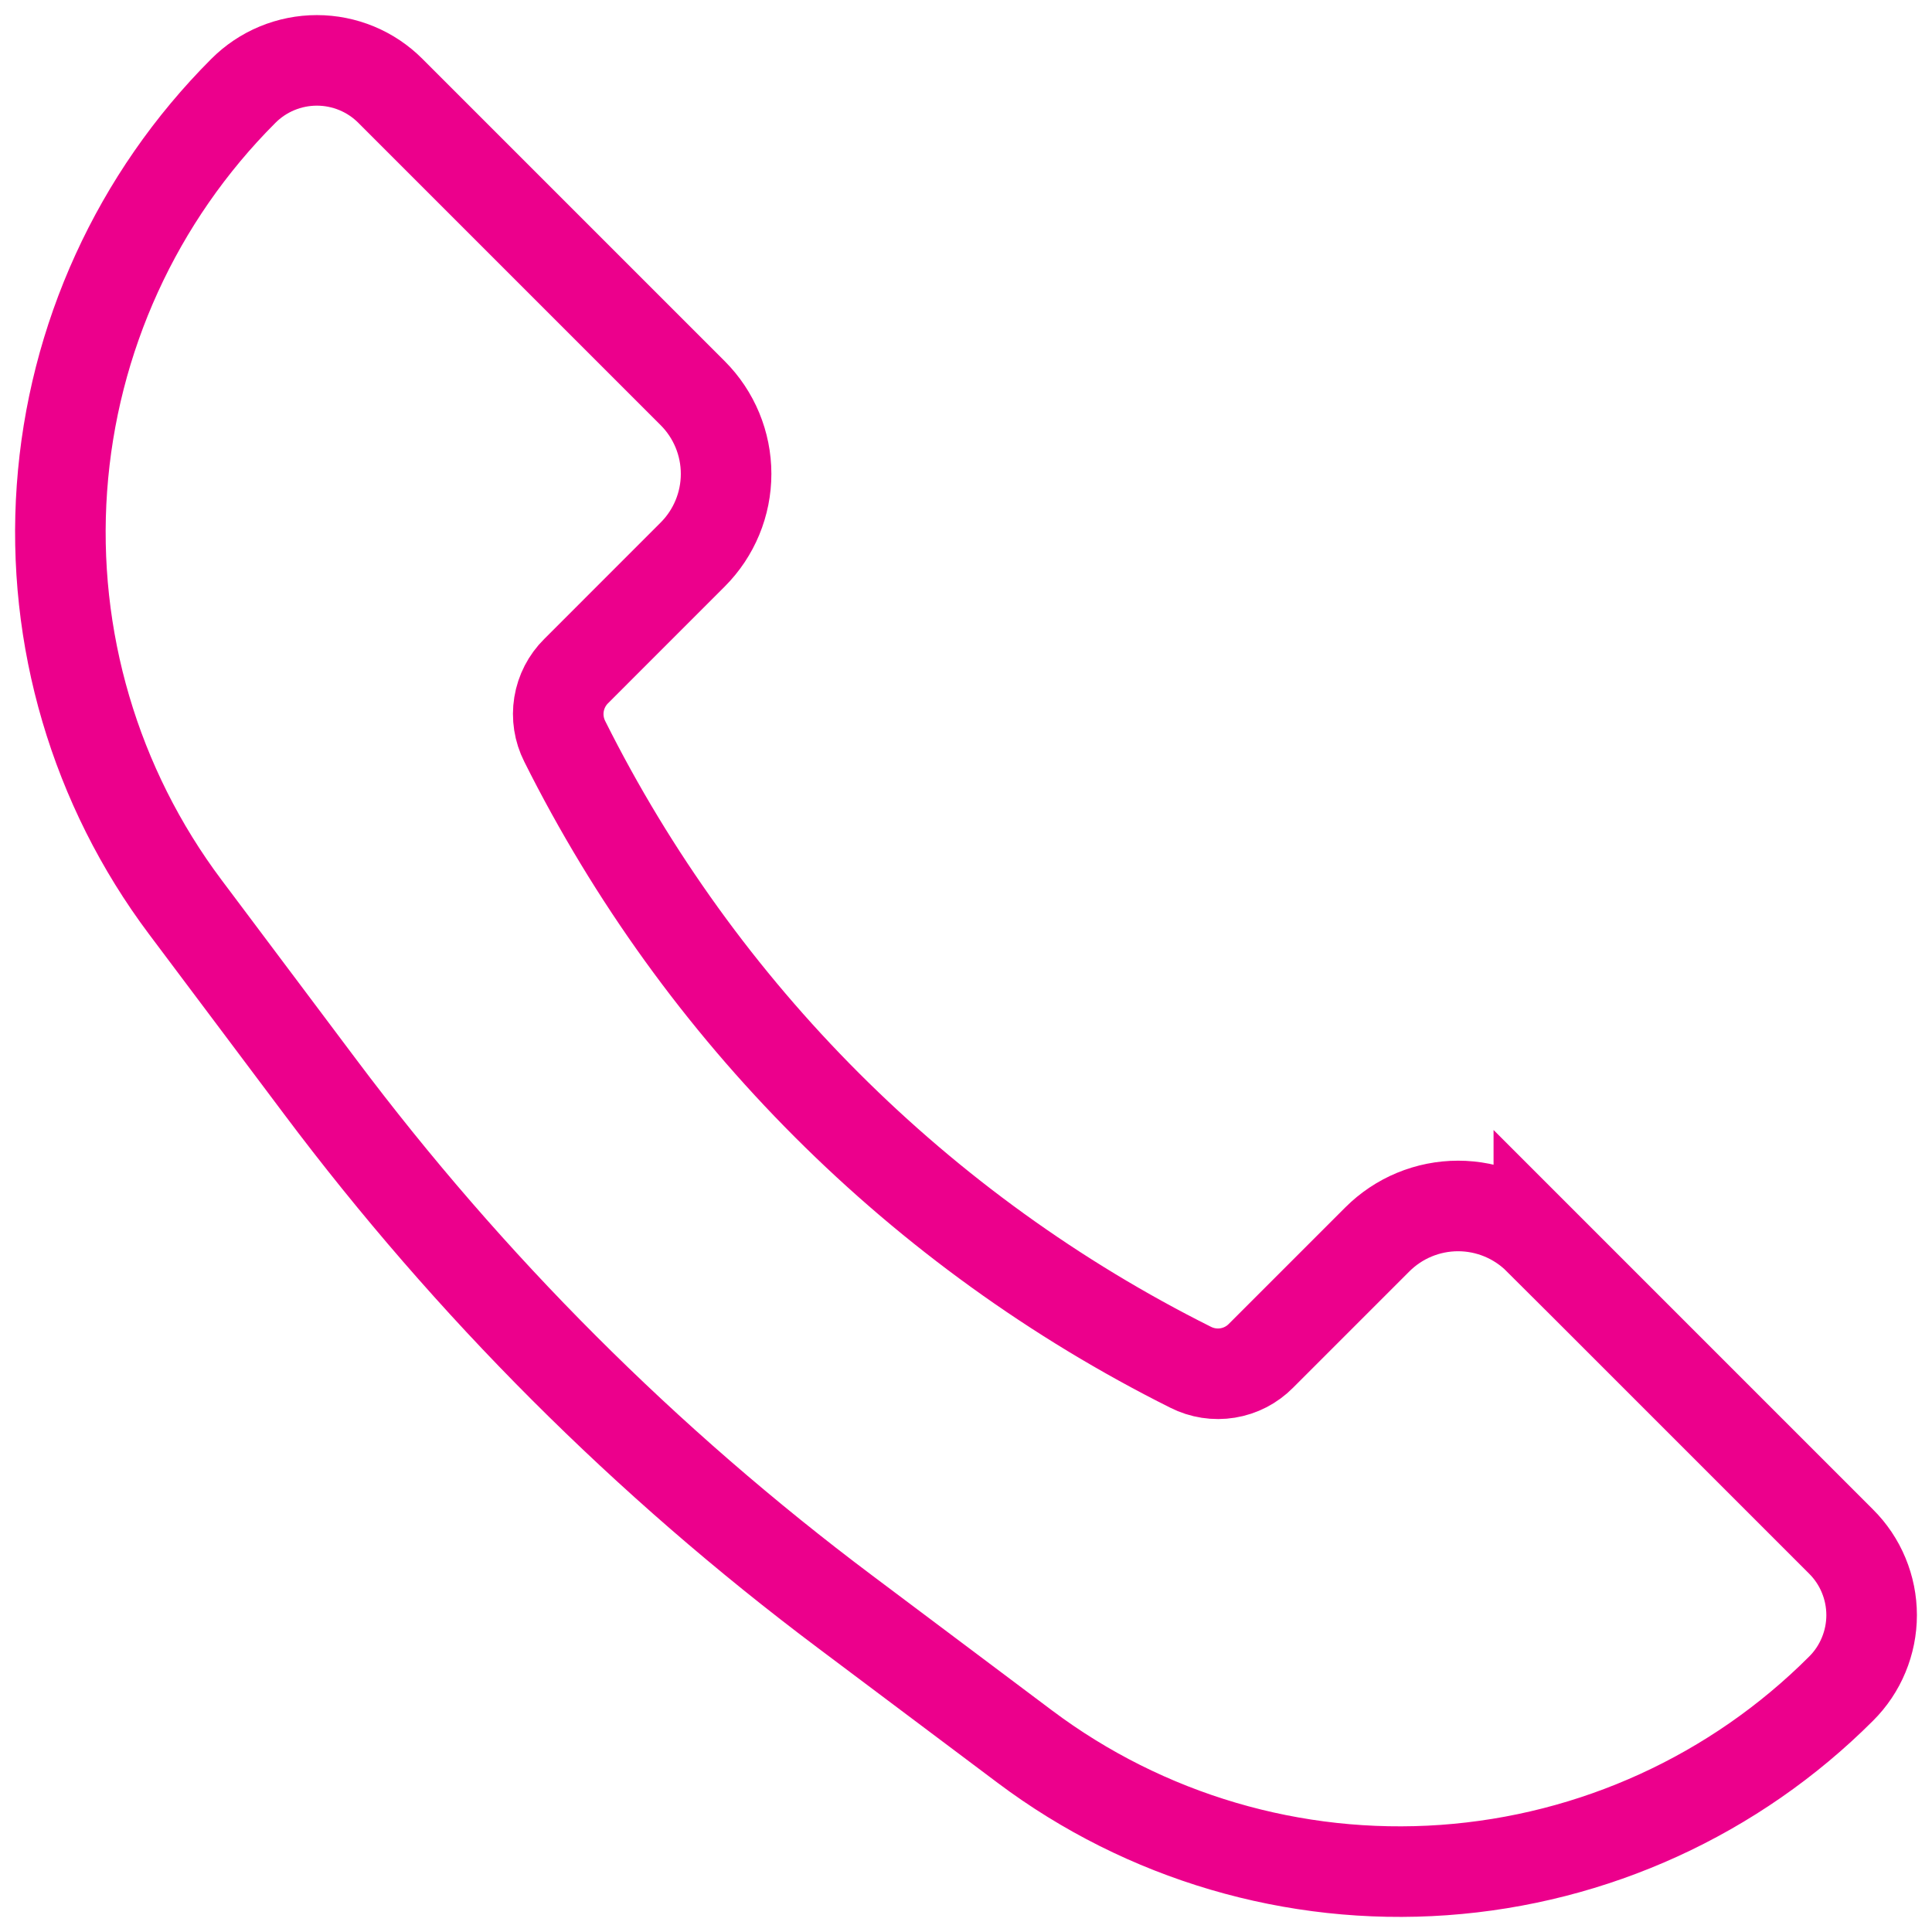 <svg width="64" height="64" viewBox="0 0 64 64" fill="none" xmlns="http://www.w3.org/2000/svg">
<path d="M50.976 41.054L60.986 51.065C61.308 51.384 61.563 51.764 61.736 52.183C61.91 52.601 62 53.05 62 53.503C62 53.956 61.91 54.405 61.736 54.823C61.563 55.242 61.308 55.622 60.986 55.941C57.466 59.462 52.794 61.595 47.828 61.948C42.861 62.301 37.934 60.85 33.952 57.862L27.997 53.393C21.406 48.45 15.55 42.594 10.607 36.003L6.138 30.048C3.15 26.066 1.699 21.139 2.052 16.172C2.405 11.206 4.538 6.534 8.059 3.013C8.378 2.692 8.758 2.437 9.177 2.263C9.595 2.09 10.044 2 10.497 2C10.95 2 11.399 2.09 11.817 2.263C12.236 2.437 12.616 2.692 12.935 3.013L22.946 13.024C23.655 13.733 24.053 14.695 24.053 15.697C24.053 16.7 23.655 17.661 22.946 18.37L19.087 22.23C18.785 22.528 18.586 22.915 18.518 23.333C18.45 23.751 18.517 24.181 18.708 24.559C23.194 33.531 30.469 40.806 39.441 45.292C39.819 45.483 40.248 45.55 40.667 45.482C41.086 45.414 41.472 45.215 41.77 44.913L45.626 41.057C45.977 40.706 46.394 40.427 46.853 40.237C47.312 40.047 47.804 39.949 48.301 39.949C48.798 39.949 49.29 40.047 49.749 40.237C50.208 40.427 50.624 40.706 50.976 41.057V41.054Z" stroke="#EC008C" stroke-width="3"/>
</svg>

